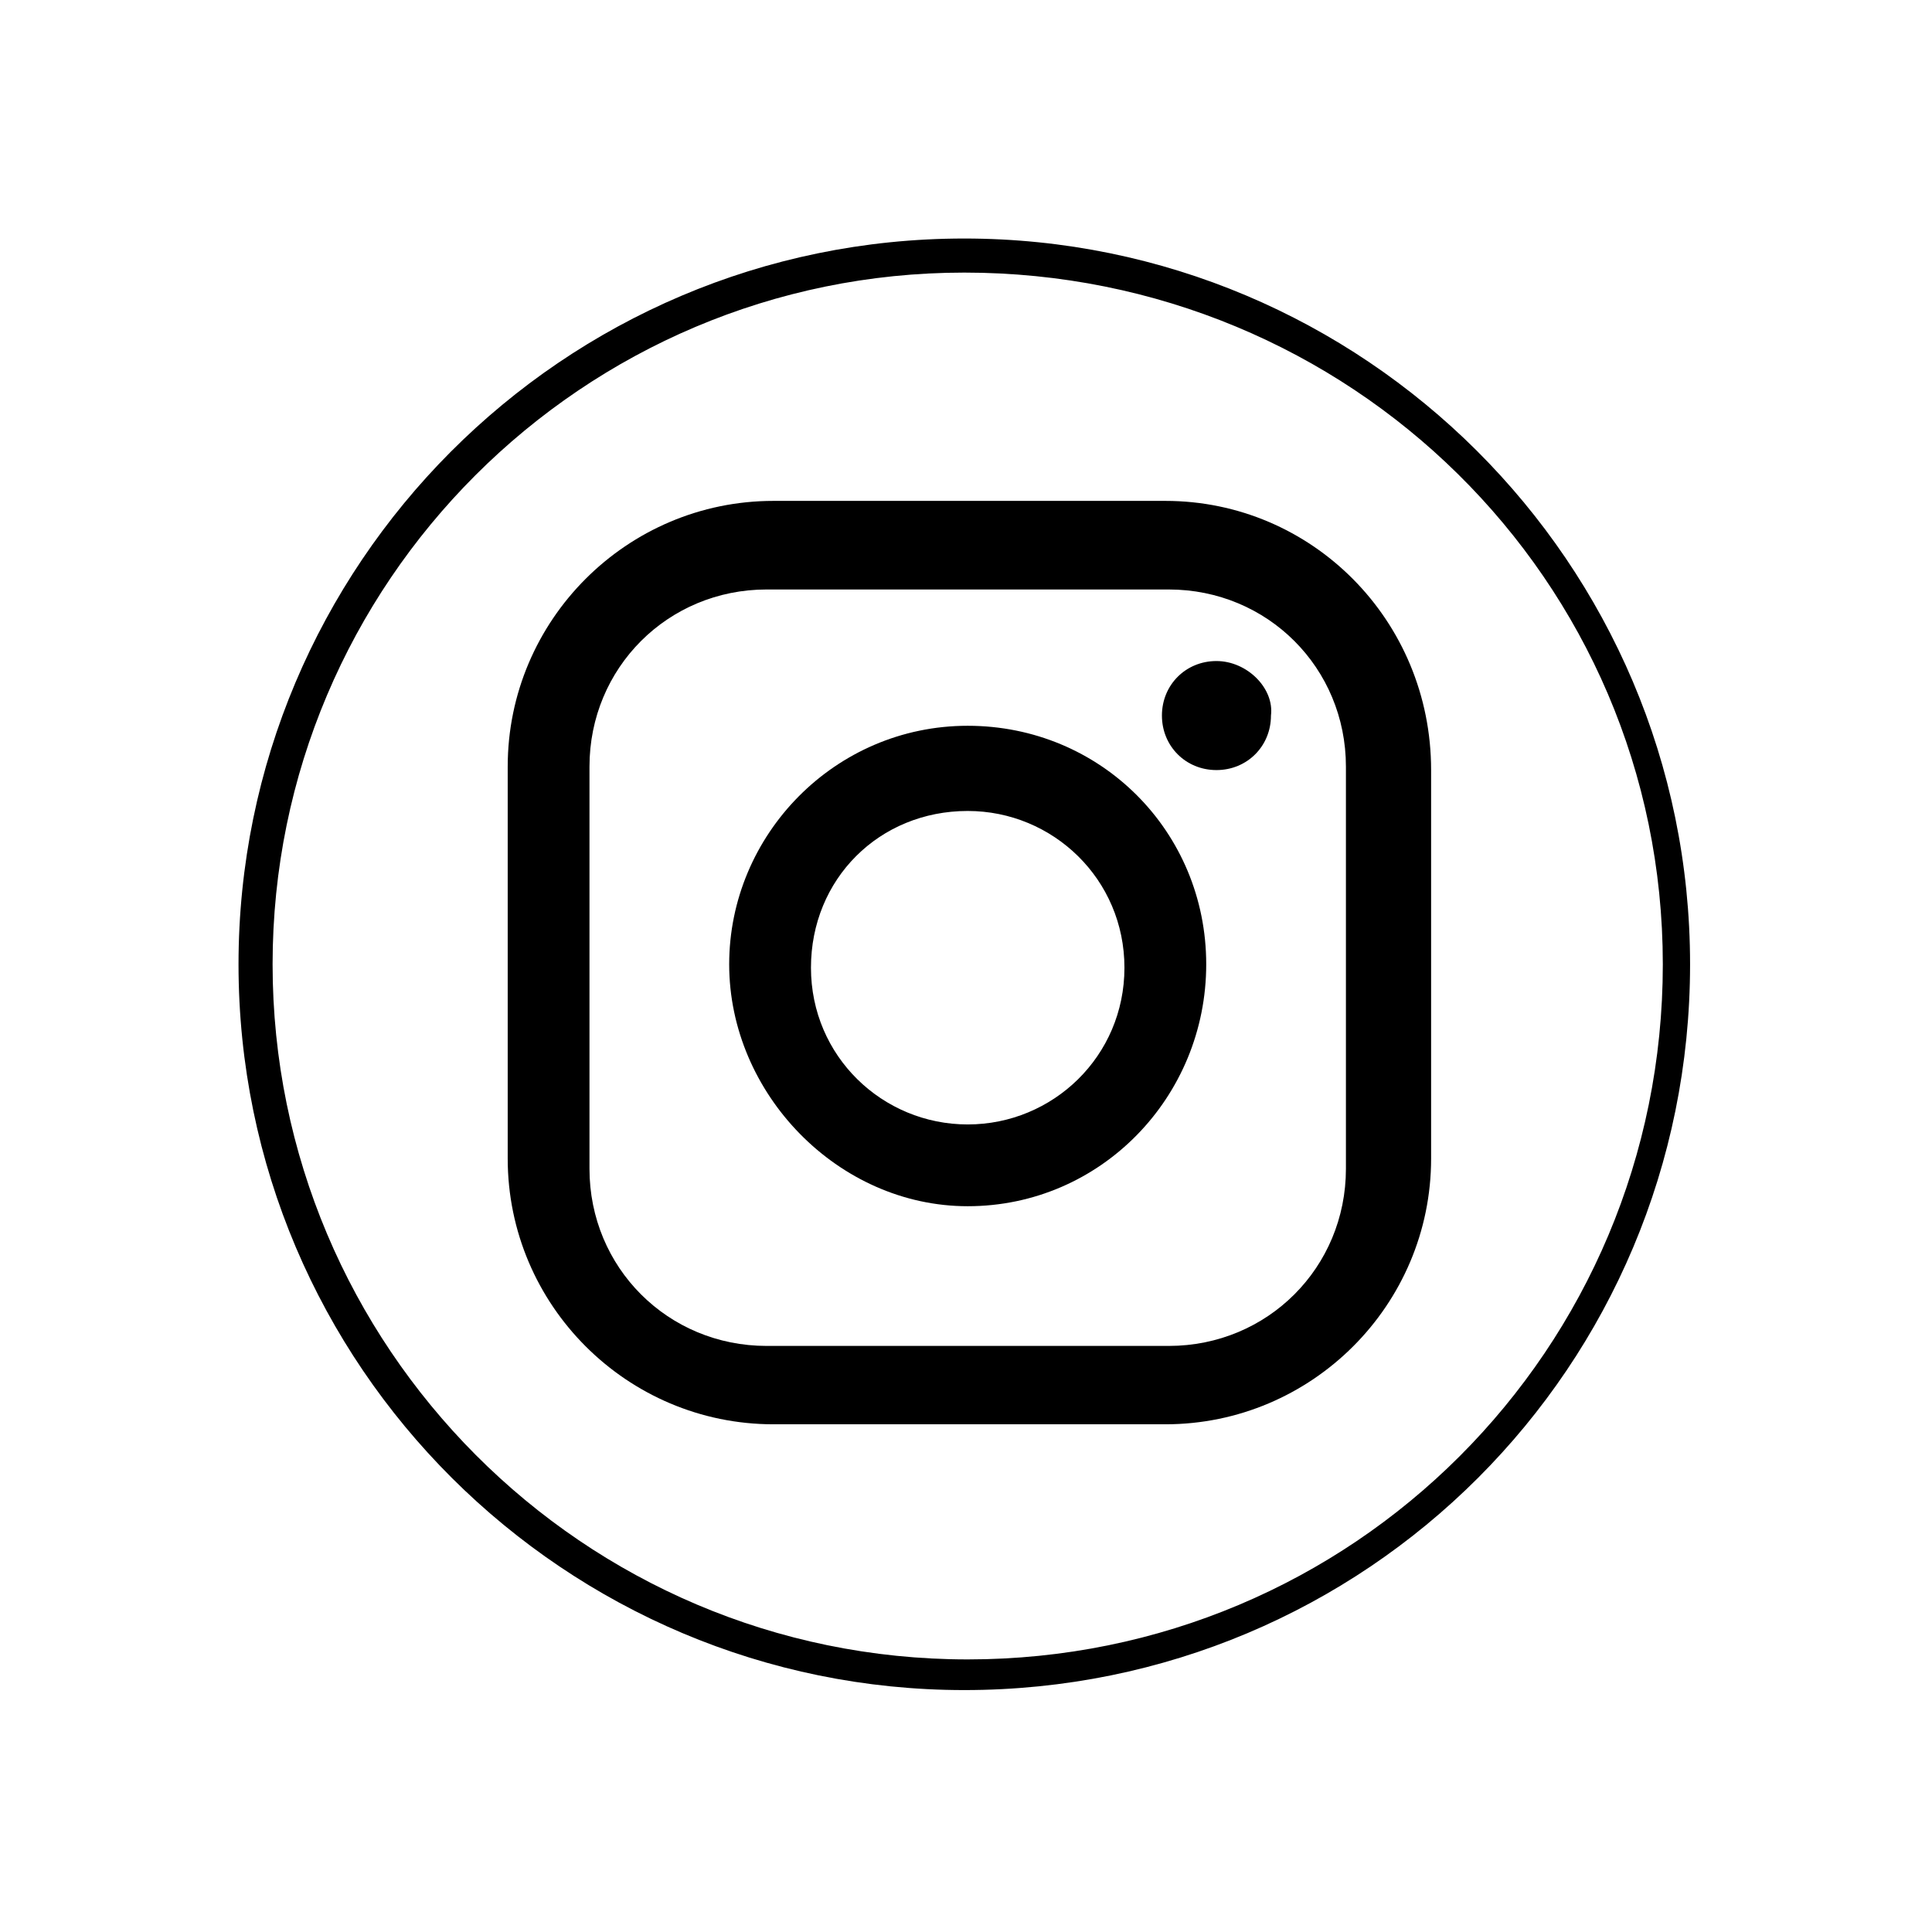 <?xml version="1.0" encoding="utf-8"?>
<!-- Generator: Adobe Illustrator 26.0.3, SVG Export Plug-In . SVG Version: 6.00 Build 0)  -->
<svg version="1.1" id="Layer_1" xmlns="http://www.w3.org/2000/svg" xmlns:xlink="http://www.w3.org/1999/xlink" x="0px" y="0px"
	 viewBox="0 0 56.7 56.7" style="enable-background:new 0 0 56.7 56.7;" xml:space="preserve">
<g>
	<path d="M28.3,49.6c-11.7,0-21.3-9.5-21.3-21.3c0-11.7,9.5-21.3,21.3-21.3c11.7,0,21.3,9.5,21.3,21.3
		C49.6,40.1,40.1,49.6,28.3,49.6z M28.3,8C17.1,8,8,17.1,8,28.3s9.1,20.4,20.4,20.4s20.4-9.1,20.4-20.4S39.6,8,28.3,8z"/>
	<path d="M39.5,34.3c0,2.9-2.3,5.2-5.2,5.2H22.5c-2.9,0-5.2-2.3-5.2-5.2V22.5c0-2.9,2.3-5.2,5.2-5.2h11.8c2.9,0,5.2,2.3,5.2,5.2
		V34.3z M34.2,14.7H22.7c-4.3,0-7.8,3.5-7.8,7.8v11.5c0,4.3,3.5,7.8,7.8,7.8h11.5c4.3,0,7.8-3.5,7.8-7.8V22.6
		C42,18.2,38.5,14.7,34.2,14.7"/>
	<path d="M28.4,33c-2.5,0-4.6-2-4.6-4.6s2-4.6,4.6-4.6c2.5,0,4.6,2,4.6,4.6S30.9,33,28.4,33 M28.4,21.3c-3.9,0-7,3.2-7,7
		s3.2,7.1,7,7.1c3.9,0,7-3.2,7-7.1S32.3,21.3,28.4,21.3"/>
	<path d="M35.7,19.4c-0.9,0-1.6,0.7-1.6,1.6c0,0.9,0.7,1.6,1.6,1.6c0.9,0,1.6-0.7,1.6-1.6C37.4,20.2,36.6,19.4,35.7,19.4"/>
</g>
</svg>
